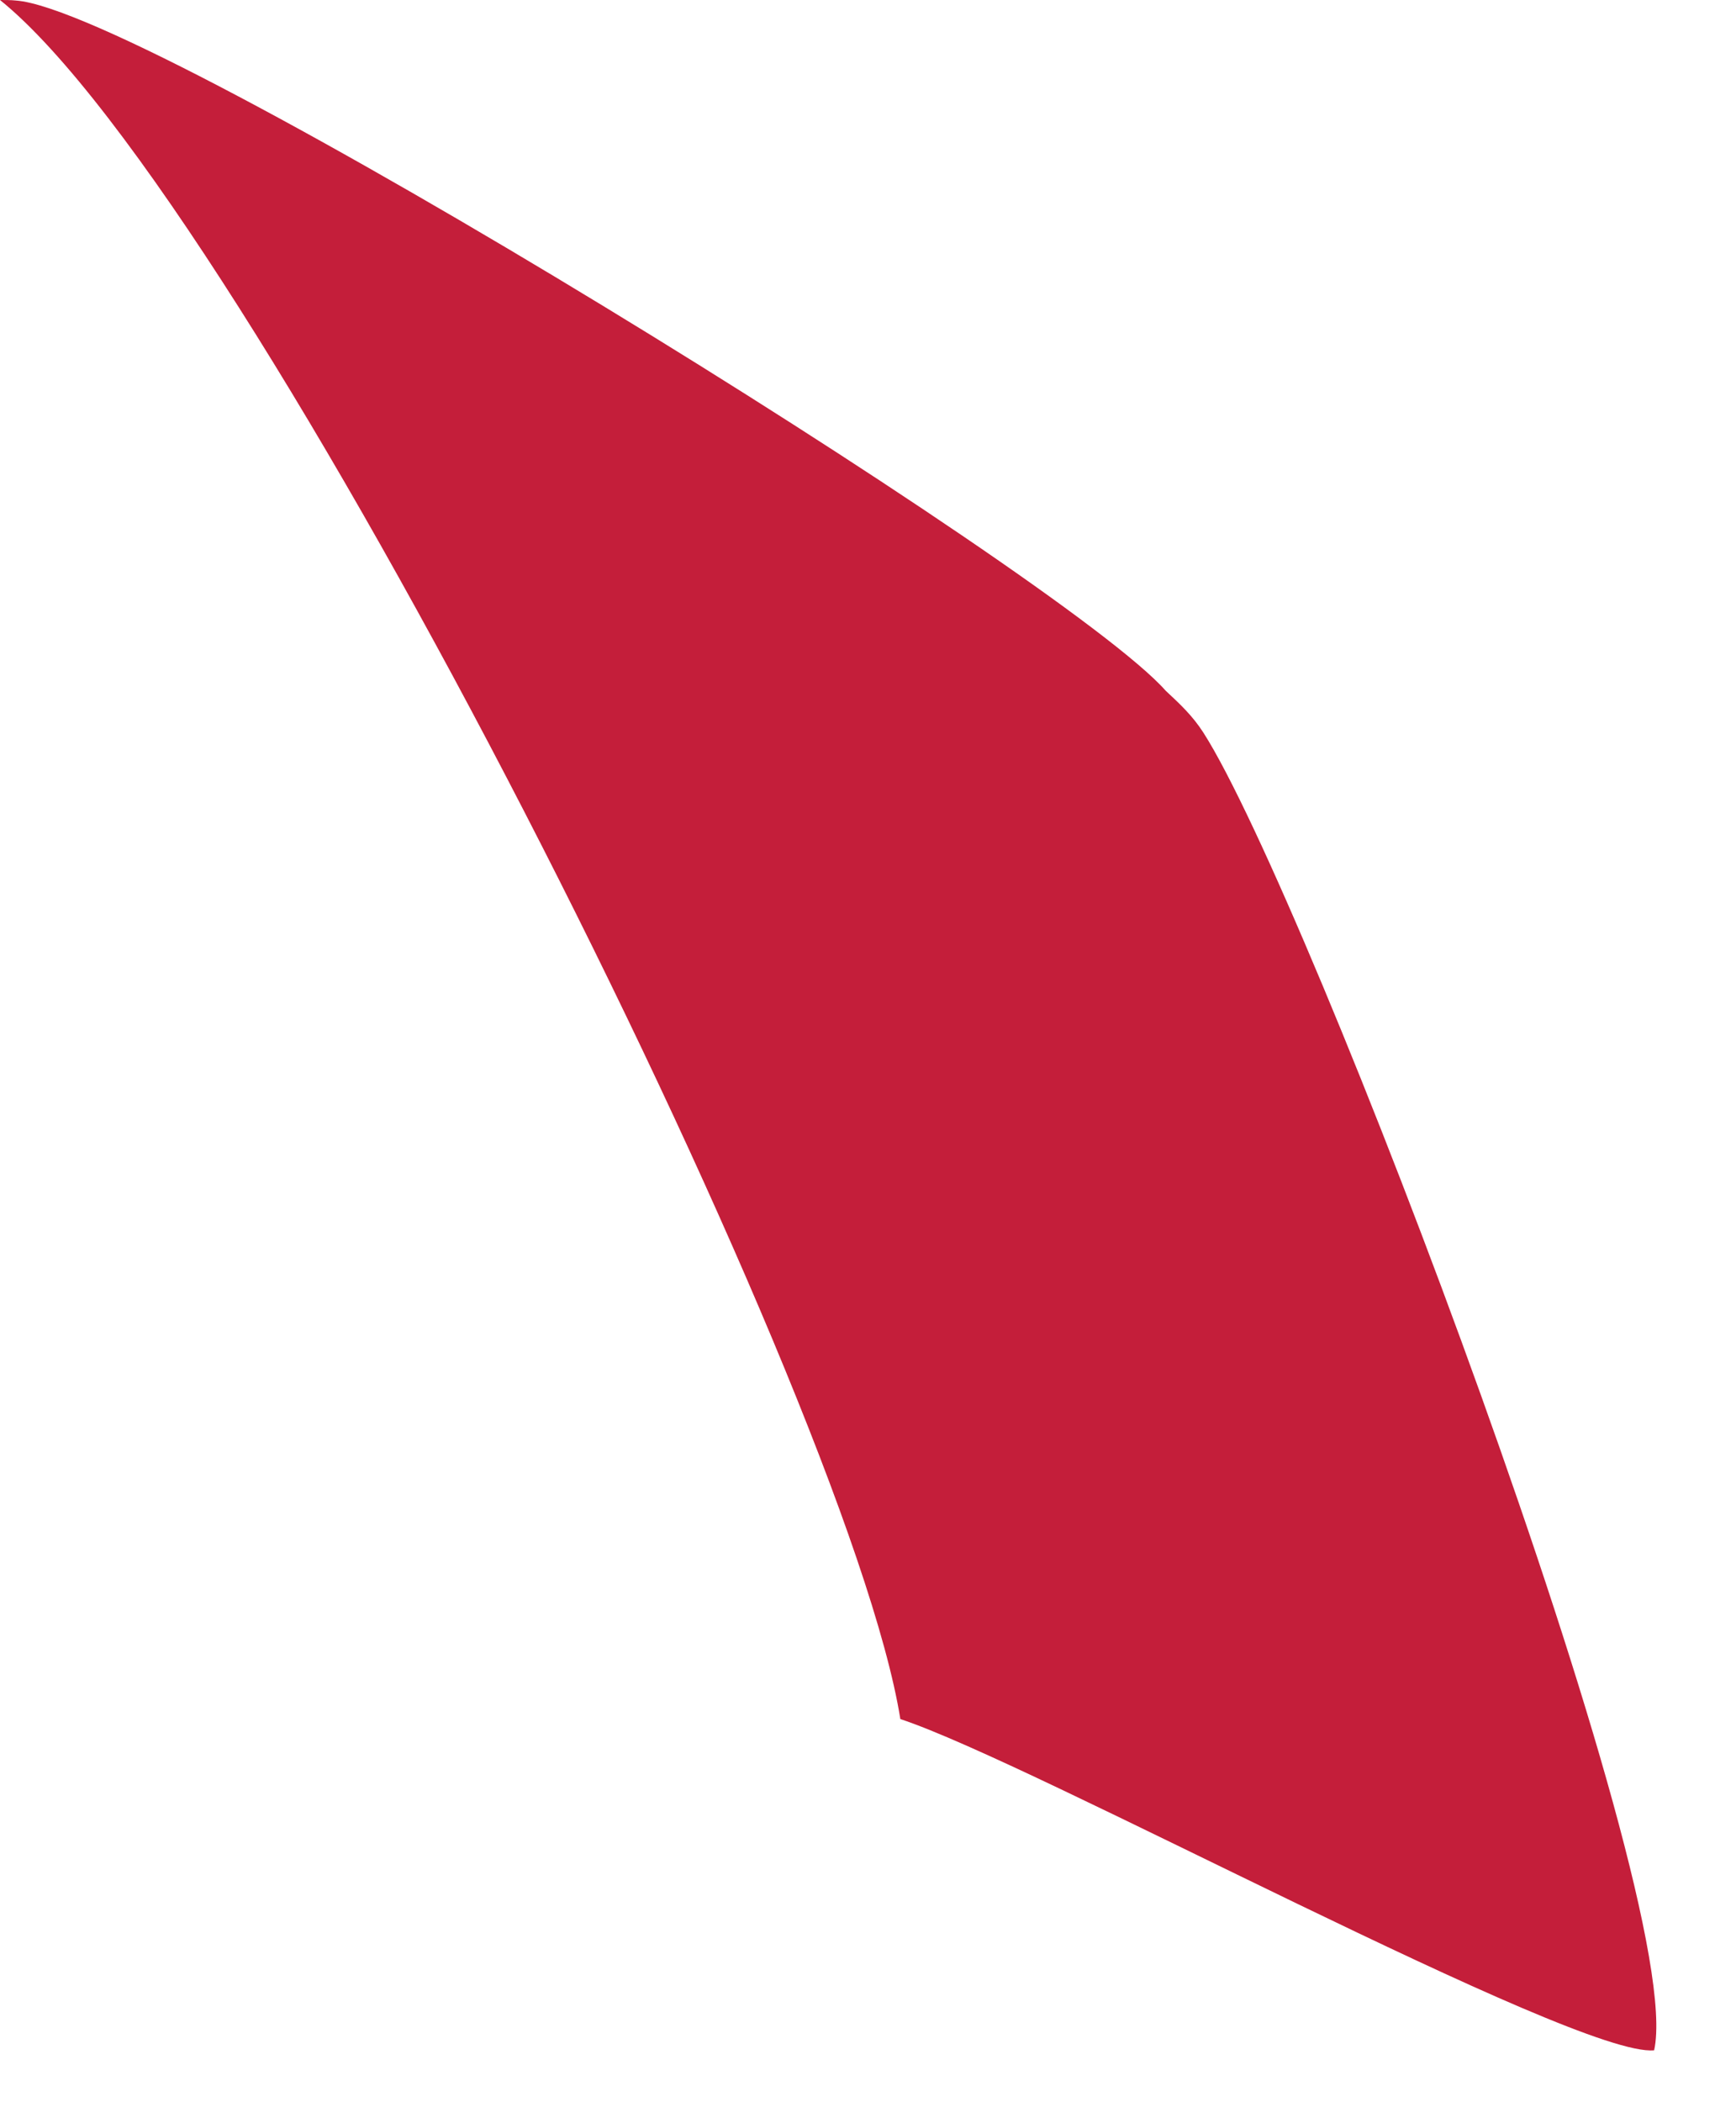 <?xml version="1.0" encoding="utf-8"?>
<svg xmlns="http://www.w3.org/2000/svg" fill="none" height="100%" overflow="visible" preserveAspectRatio="none" style="display: block;" viewBox="0 0 19 23" width="100%">
<path d="M0.003 0C0.061 0 0.121 -3.33696e-06 0.176 0.006C1.646 0.112 11.643 6.291 12.758 7.557C12.918 7.706 13.052 7.831 13.171 8.016C14.316 9.805 18.48 20.746 18.104 22.432C17.247 22.517 11.306 19.285 9.854 18.808C9.277 15.197 2.734 2.202 0 0H0.003Z" fill="#C41E3A" id="Vector"/>
</svg>